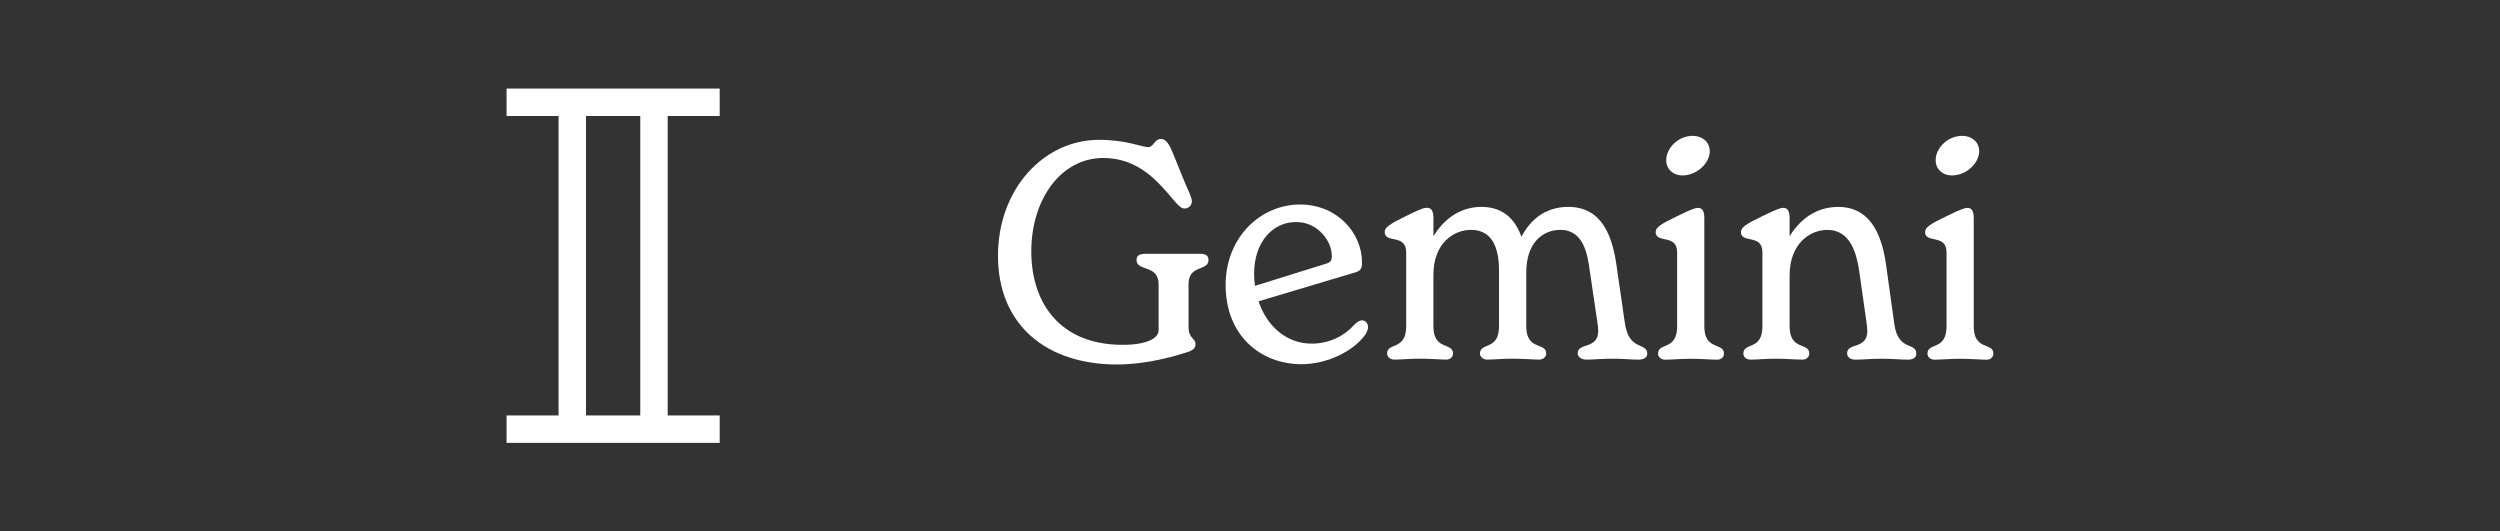 <svg xmlns="http://www.w3.org/2000/svg" id="Layer_1" viewBox="0 0 715 152"><rect x="0" y="0" width="715" height="152" fill="#333333" stroke="none"/><defs><style>      .st0 {        fill: #fff;      }      .st1 {        fill: none;      }    </style></defs><rect class="st1" width="715" height="152"></rect><g><g><path class="st0" d="M285.42,73.2c0-19.29,13.23-33.21,28.89-33.21,7.87,0,12.19,2.08,14.1,2.08,1.56,0,1.73-2.33,3.63-2.33,1.64,0,2.68,2.16,3.55,4.41l2.77,6.83c1.64,3.98,2.51,5.45,2.51,6.57,0,1.21-.95,2.08-2.08,2.08-.86,0-1.47-.52-2.85-2.08-4.41-5.19-10.03-12.37-20.41-12.37-12.11,0-20.58,11.85-20.58,26.72s8.3,26.72,26.12,26.72c7.52,0,10.29-2.16,10.29-4.15v-13.15c0-5.79-6.31-3.55-6.31-7,0-1.04.61-1.73,2.51-1.73h15.65c1.82,0,2.42.69,2.42,1.73,0,3.37-5.71,1.21-5.71,7v12.02c0,3.72,1.99,3.2,1.99,5.1,0,1.04-.52,1.64-2.25,2.25-3.29,1.04-11.42,3.55-20.24,3.55-19.98,0-33.99-11.16-33.99-31.05h-.01Z"></path><path class="st0" d="M391.27,93.6c0,.52-.26,1.21-.78,2.08-3.2,4.58-10.72,8.48-18.25,8.48-11.76,0-21.71-8.22-21.71-22.66,0-13.58,9.95-23.01,21.28-23.01,10.64,0,17.73,8.13,17.73,16.61,0,1.82-.52,2.33-1.82,2.77l-27.76,8.3c2.33,7.09,7.96,12.11,15.14,12.11,5.1,0,9.43-2.25,12.19-5.36.87-.87,1.56-1.3,2.25-1.3.95,0,1.73.87,1.73,1.99h0ZM358.67,78.29c0,1.21.09,2.33.26,3.46l19.98-6.23c1.56-.43,1.99-.87,1.99-2.33,0-4.33-4.07-9.69-10.21-9.69-6.83,0-12.02,5.88-12.02,14.79h0Z"></path><path class="st0" d="M471.1,101.21c0,1.12-1.12,1.64-2.42,1.64-2.42,0-4.06-.26-7.52-.26-3.72,0-5.02.26-7.44.26-1.47,0-2.51-.78-2.51-1.82,0-3.11,5.88-1.04,5.88-6.4,0-.69-.09-1.73-.26-2.59l-2.16-14.62c-.61-4.41-1.64-11.68-8.39-11.68-5.1,0-9.77,3.72-9.77,12.19v15.4c0,7,5.71,4.5,5.71,7.78,0,.78-.69,1.73-1.99,1.73-1.9,0-4.41-.26-7.61-.26-3.03,0-5.36.26-7.27.26-1.38,0-2.08-.95-2.08-1.73,0-3.29,5.45-.78,5.45-7.78v-15.91c0-5.02-1.13-11.68-7.96-11.68-5.19,0-10.81,3.98-10.81,12.89v14.7c0,7,5.62,4.5,5.62,7.78,0,.78-.61,1.73-1.9,1.73-1.9,0-4.41-.26-7.61-.26-3.03,0-5.36.26-7.26.26-1.38,0-2.08-.95-2.08-1.73,0-3.29,5.45-.78,5.45-7.78v-21.19c0-5.36-6.14-2.42-6.14-5.79,0-1.38,1.56-2.33,5.97-4.5,4.5-2.25,5.36-2.42,6.14-2.42,1.47,0,1.82,1.3,1.82,3.03v5.1c2.77-4.5,7.27-8.39,13.75-8.39s9.77,3.89,11.42,8.56c2.42-4.67,6.66-8.56,13.41-8.56,9.95,0,12.71,8.91,13.84,17.12l2.34,16.17c1.21,8.13,6.4,5.28,6.4,8.74h-.02Z"></path><path class="st0" d="M474.21,101.13c0-3.29,5.45-.78,5.45-7.78v-21.19c0-5.36-6.14-2.42-6.14-5.79,0-1.38,1.56-2.33,6.05-4.5,4.41-2.16,5.36-2.42,6.05-2.42,1.38,0,1.82,1.12,1.82,3.03v30.88c0,7,5.62,4.5,5.62,7.78,0,.78-.61,1.73-1.9,1.73-1.9,0-4.5-.26-7.61-.26s-5.45.26-7.26.26c-1.47,0-2.08-.95-2.08-1.73h0ZM476.54,45.77c0-3.29,3.29-6.92,7.61-6.92,2.59,0,4.84,1.64,4.84,4.41,0,3.29-3.55,6.92-7.87,6.92-2.33,0-4.58-1.56-4.58-4.41Z"></path><path class="st0" d="M548.07,101.13c0,1.21-1.04,1.73-2.42,1.73-2.25,0-4.06-.26-7.52-.26s-5.1.26-7.44.26c-1.56,0-2.42-.78-2.42-1.82,0-3.11,5.79-1.04,5.79-6.4,0-.69-.17-1.73-.26-2.59l-2.08-14.62c-.69-4.41-2.25-11.68-9.08-11.68-5.19,0-10.81,4.15-10.81,12.97v14.62c0,7,5.62,4.5,5.62,7.78,0,.78-.61,1.73-1.9,1.73-1.9,0-4.5-.26-7.61-.26s-5.45.26-7.26.26c-1.47,0-2.08-.95-2.08-1.73,0-3.29,5.45-.78,5.45-7.78v-21.19c0-5.36-6.14-2.42-6.14-5.79,0-1.38,1.56-2.33,6.05-4.5,4.41-2.16,5.36-2.42,6.05-2.42,1.38,0,1.82,1.12,1.82,3.03v5.1c2.77-4.5,7.27-8.39,13.92-8.39,10.29,0,12.8,10.03,13.75,17.12l2.25,16.17c1.04,8.13,6.31,5.28,6.31,8.65h.01Z"></path><path class="st0" d="M551.26,101.13c0-3.29,5.45-.78,5.45-7.78v-21.19c0-5.36-6.14-2.42-6.14-5.79,0-1.38,1.56-2.33,6.05-4.5,4.41-2.16,5.36-2.42,6.05-2.42,1.38,0,1.82,1.12,1.82,3.03v30.88c0,7,5.62,4.5,5.62,7.78,0,.78-.61,1.73-1.9,1.73-1.9,0-4.5-.26-7.61-.26s-5.45.26-7.26.26c-1.47,0-2.08-.95-2.08-1.73h0ZM553.6,45.77c0-3.29,3.29-6.92,7.61-6.92,2.59,0,4.84,1.64,4.84,4.41,0,3.29-3.55,6.92-7.87,6.92-2.33,0-4.58-1.56-4.58-4.41Z"></path></g><g><rect class="st0" x="144.88" y="118.82" width="60.95" height="7.84"></rect><g><rect class="st0" x="144.88" y="25.33" width="60.95" height="7.84"></rect><g><rect class="st0" x="159.75" y="29.26" width="7.84" height="93.49"></rect><rect class="st0" x="183.12" y="29.26" width="7.84" height="93.49"></rect></g></g></g></g></svg>